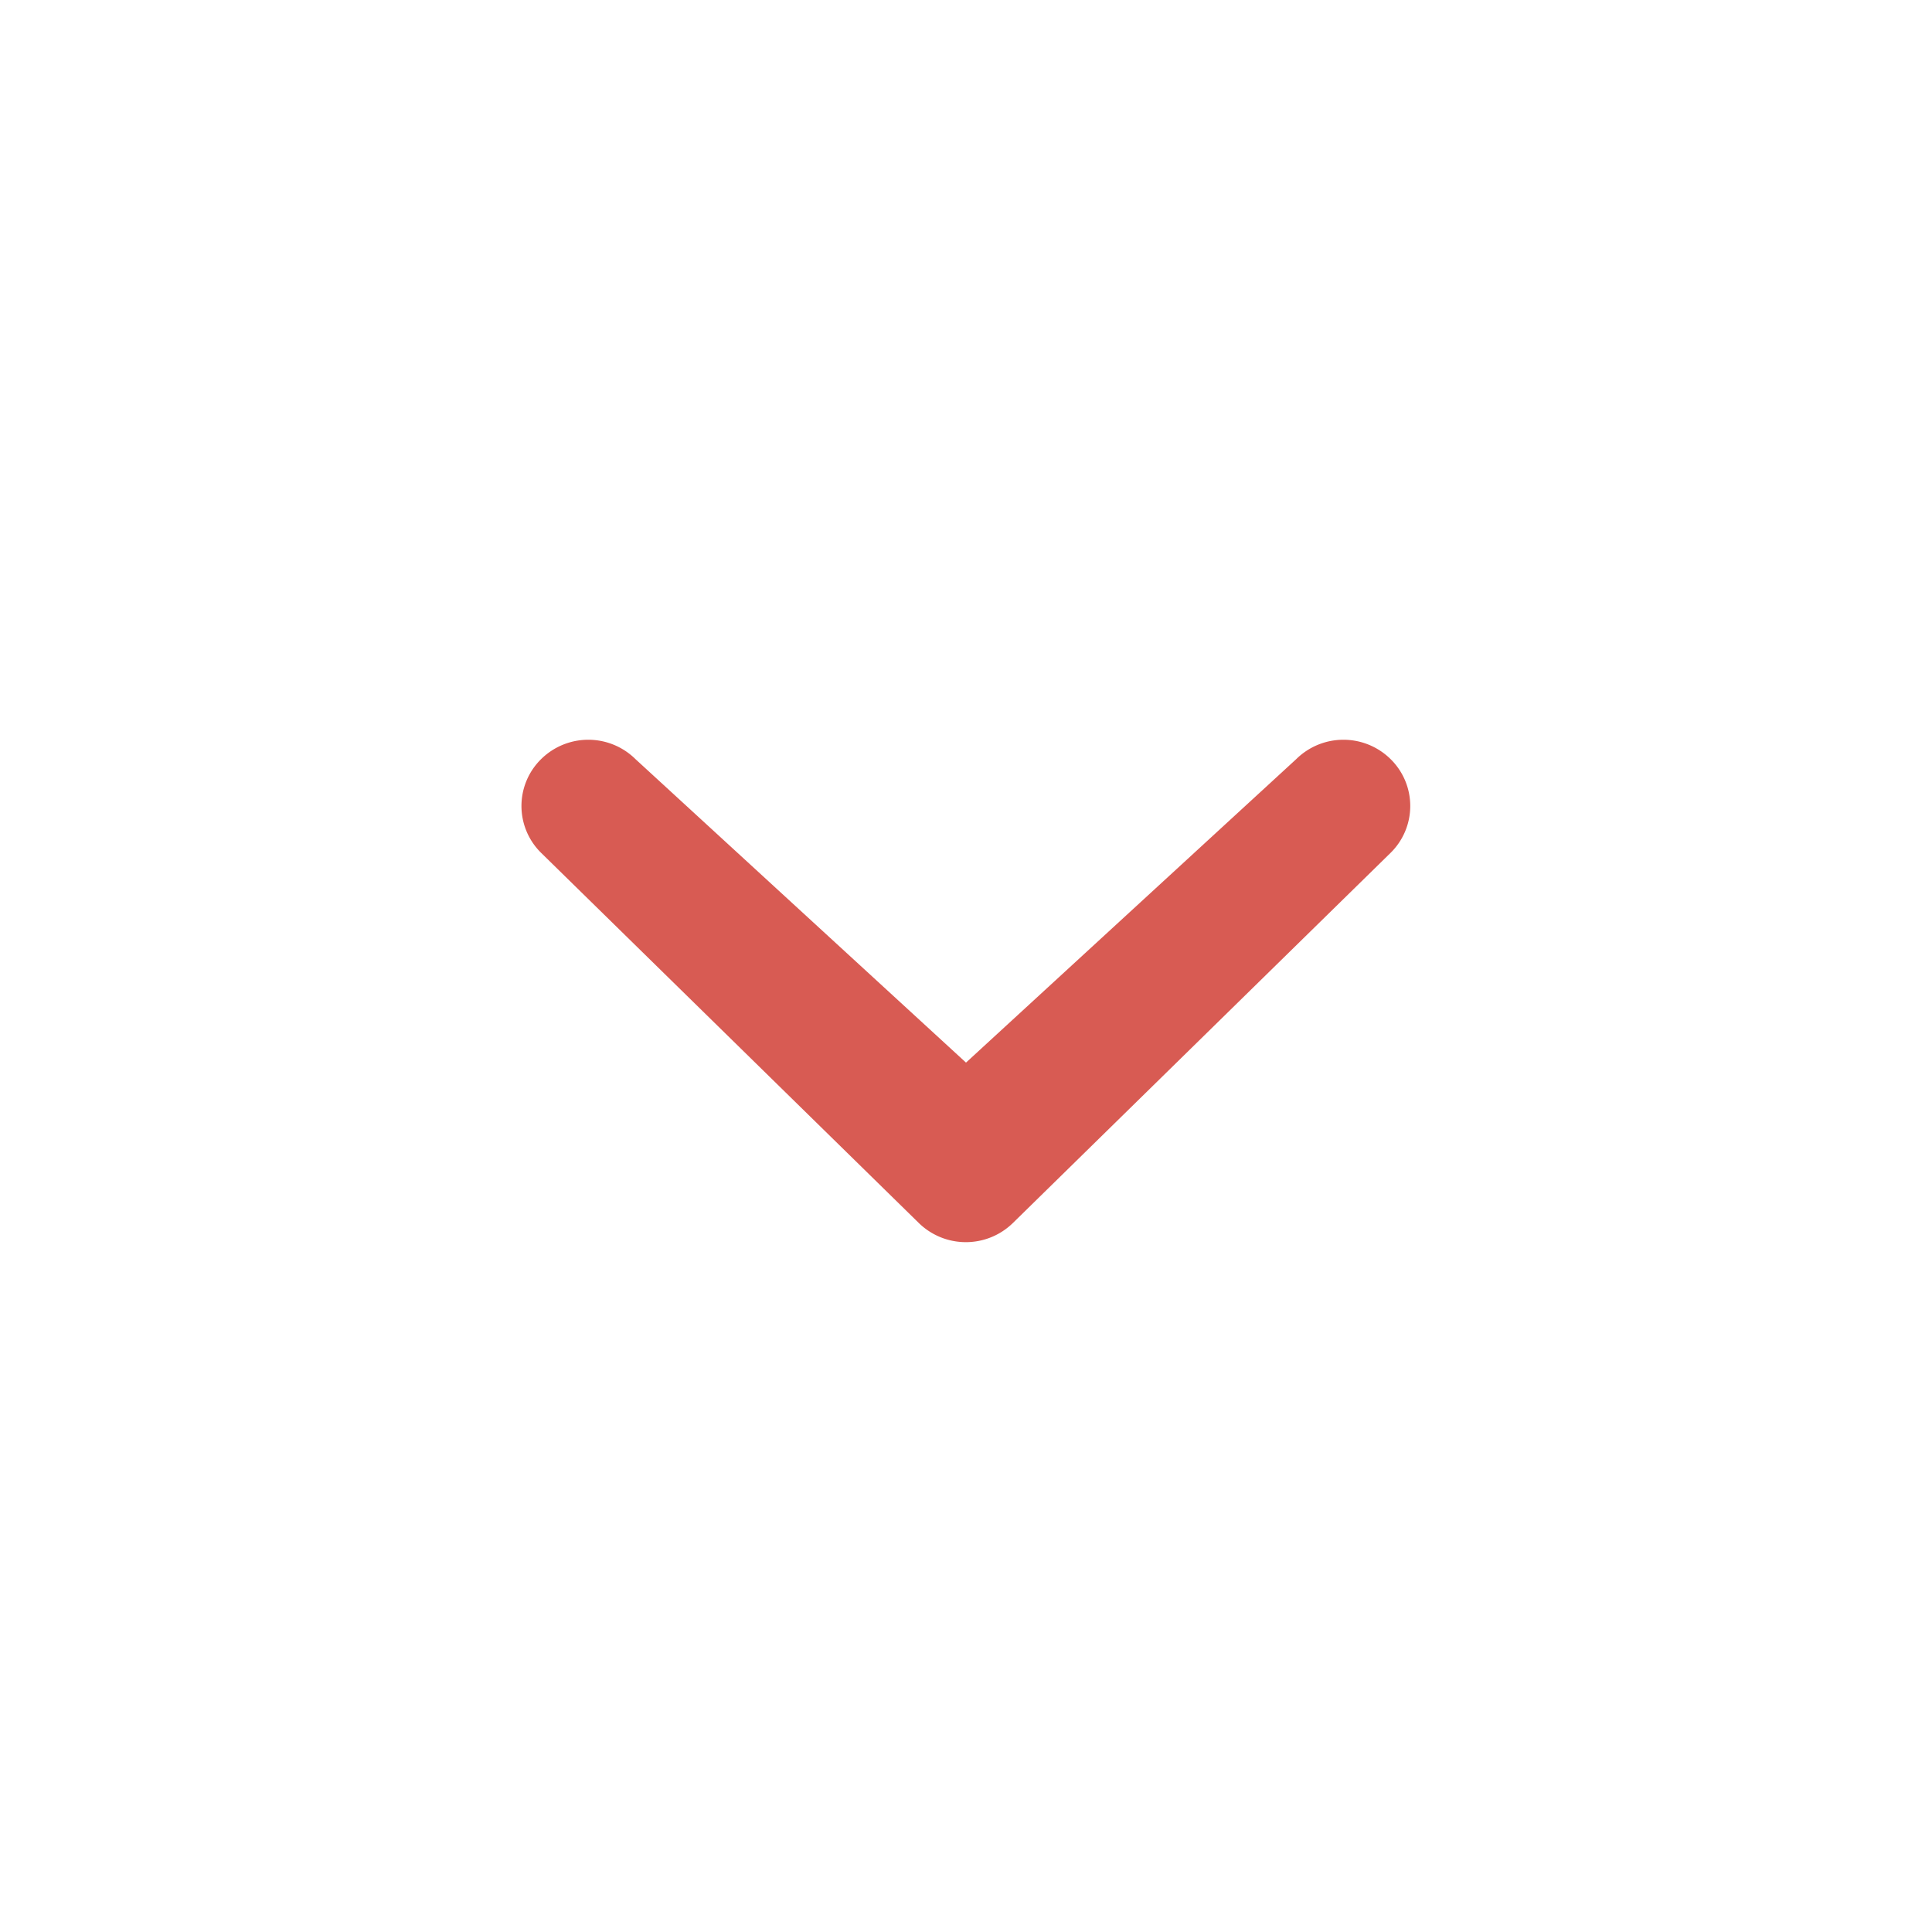<svg xmlns="http://www.w3.org/2000/svg" xml:space="preserve" id="Chevron" x="0" y="0" viewBox="0 0 20 20">  <path d="M13.418 7.859a.695.695 0 0 1 .978 0 .68.68 0 0 1 0 .969l-3.908 3.83a.697.697 0 0 1-.979 0l-3.908-3.83a.68.68 0 0 1 0-.969.695.695 0 0 1 .978 0L10 11l3.418-3.141z" fill="#d85b53" class="color000000 svgShape"></path></svg>